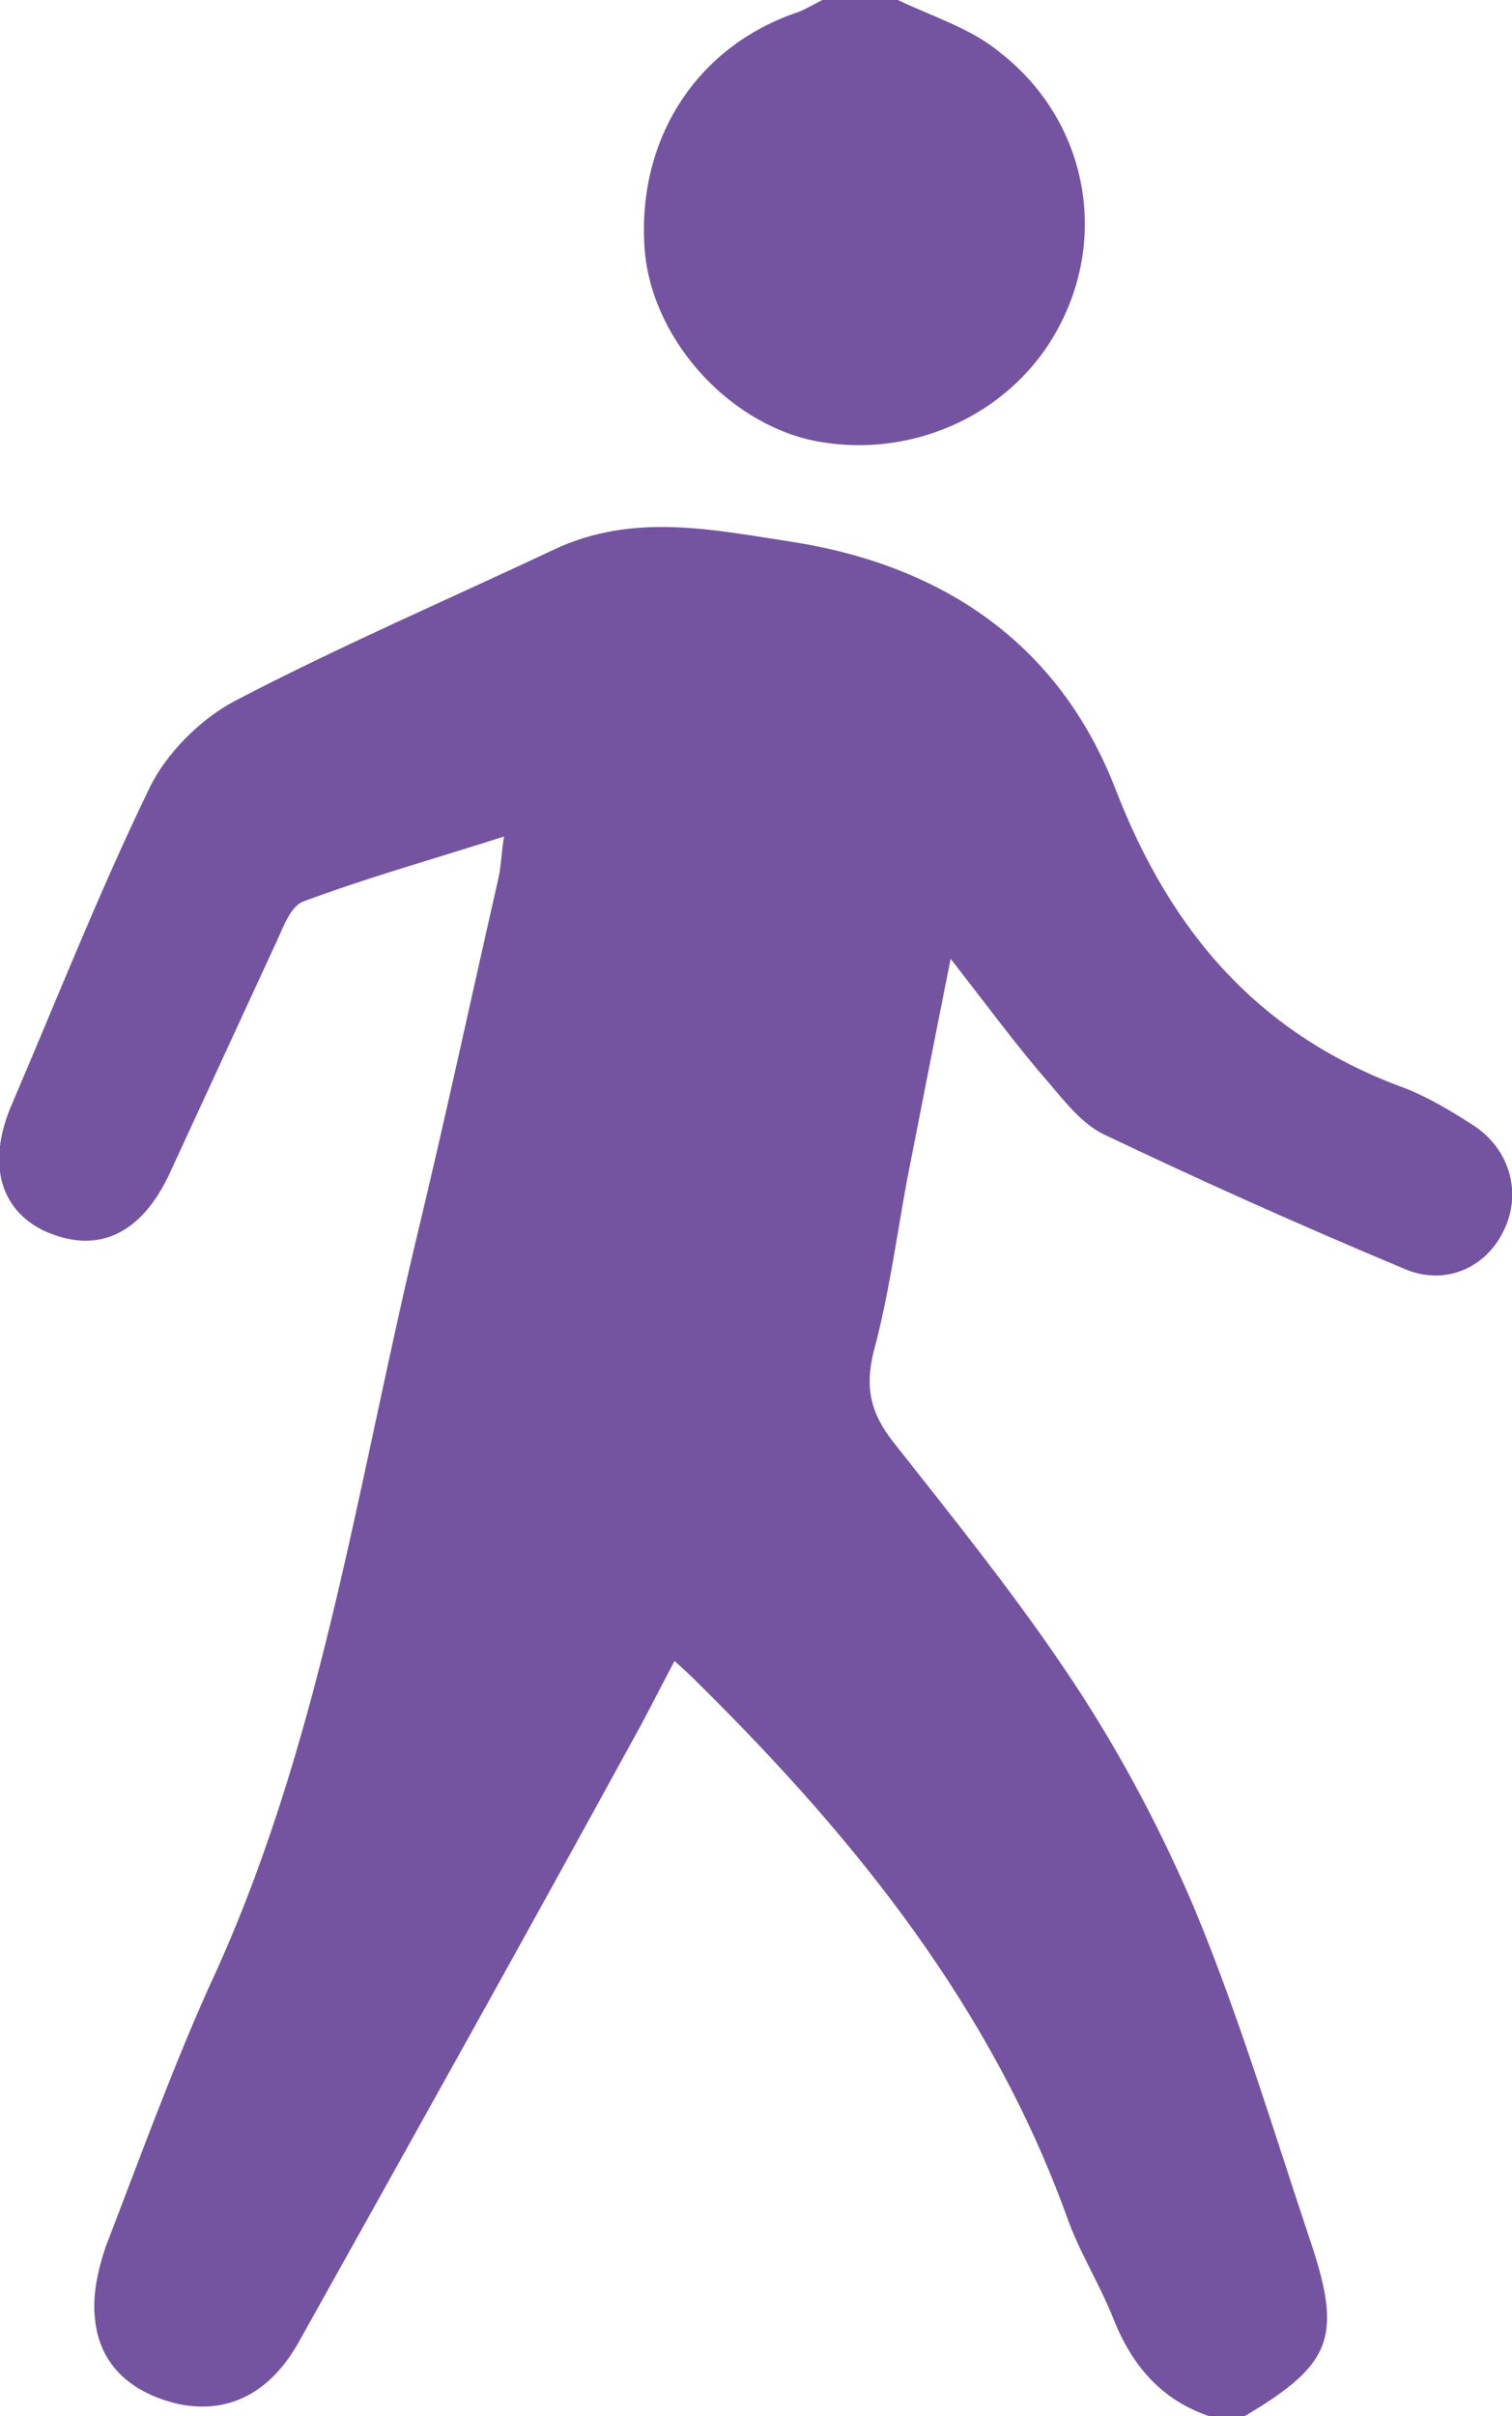 <?xml version="1.0" encoding="UTF-8"?>
<svg id="_レイヤー_2" data-name="レイヤー 2" xmlns="http://www.w3.org/2000/svg" viewBox="0 0 10.02 16">
  <defs>
    <style>
      .cls-1 {
        fill: #7454a0;
        stroke-width: 0px;
      }
    </style>
  </defs>
  <g id="content">
    <g id="img">
      <g>
        <path class="cls-1" d="M8.01,16c-.32-.11-.51-.34-.63-.64-.09-.23-.23-.45-.31-.68-.5-1.38-1.39-2.49-2.42-3.51-.05-.05-.1-.1-.18-.17-.08.15-.15.29-.22.42-.75,1.37-1.51,2.73-2.27,4.09-.19.34-.47.48-.8.41-.3-.07-.52-.25-.55-.56-.02-.16.02-.33.07-.48.22-.57.43-1.15.68-1.71.74-1.58.98-3.3,1.38-4.97.19-.79.36-1.58.54-2.37.02-.08.02-.16.04-.29-.47.15-.9.27-1.33.43-.08.03-.13.16-.17.25-.24.52-.48,1.04-.72,1.56-.19.4-.48.53-.83.37-.29-.14-.38-.45-.21-.84.3-.7.58-1.41.91-2.09.11-.23.34-.46.57-.58.69-.36,1.41-.67,2.11-1,.53-.25,1.06-.13,1.59-.05,1,.16,1.76.68,2.13,1.63.37.96.96,1.64,1.93,1.99.15.06.3.15.44.24.25.16.33.46.2.71-.12.24-.39.36-.66.24-.67-.28-1.34-.58-1.99-.89-.14-.07-.25-.21-.36-.34-.21-.24-.4-.5-.65-.82-.11.55-.2,1.01-.29,1.47-.07.38-.12.76-.22,1.13-.06.24-.02.41.13.6.41.52.83,1.04,1.2,1.6.31.47.58.98.8,1.5.29.7.51,1.43.75,2.15.23.67.17.85-.42,1.2h-.25Z"/>
        <path class="cls-1" d="M5.95,0c.23.11.49.19.68.35.55.43.71,1.16.41,1.77-.29.6-.97.93-1.64.8-.59-.12-1.1-.7-1.13-1.3-.04-.72.36-1.32,1.02-1.54C5.34.06,5.39.03,5.45,0c.17,0,.33,0,.5,0Z"/>
      </g>
    </g>
  </g>
</svg>